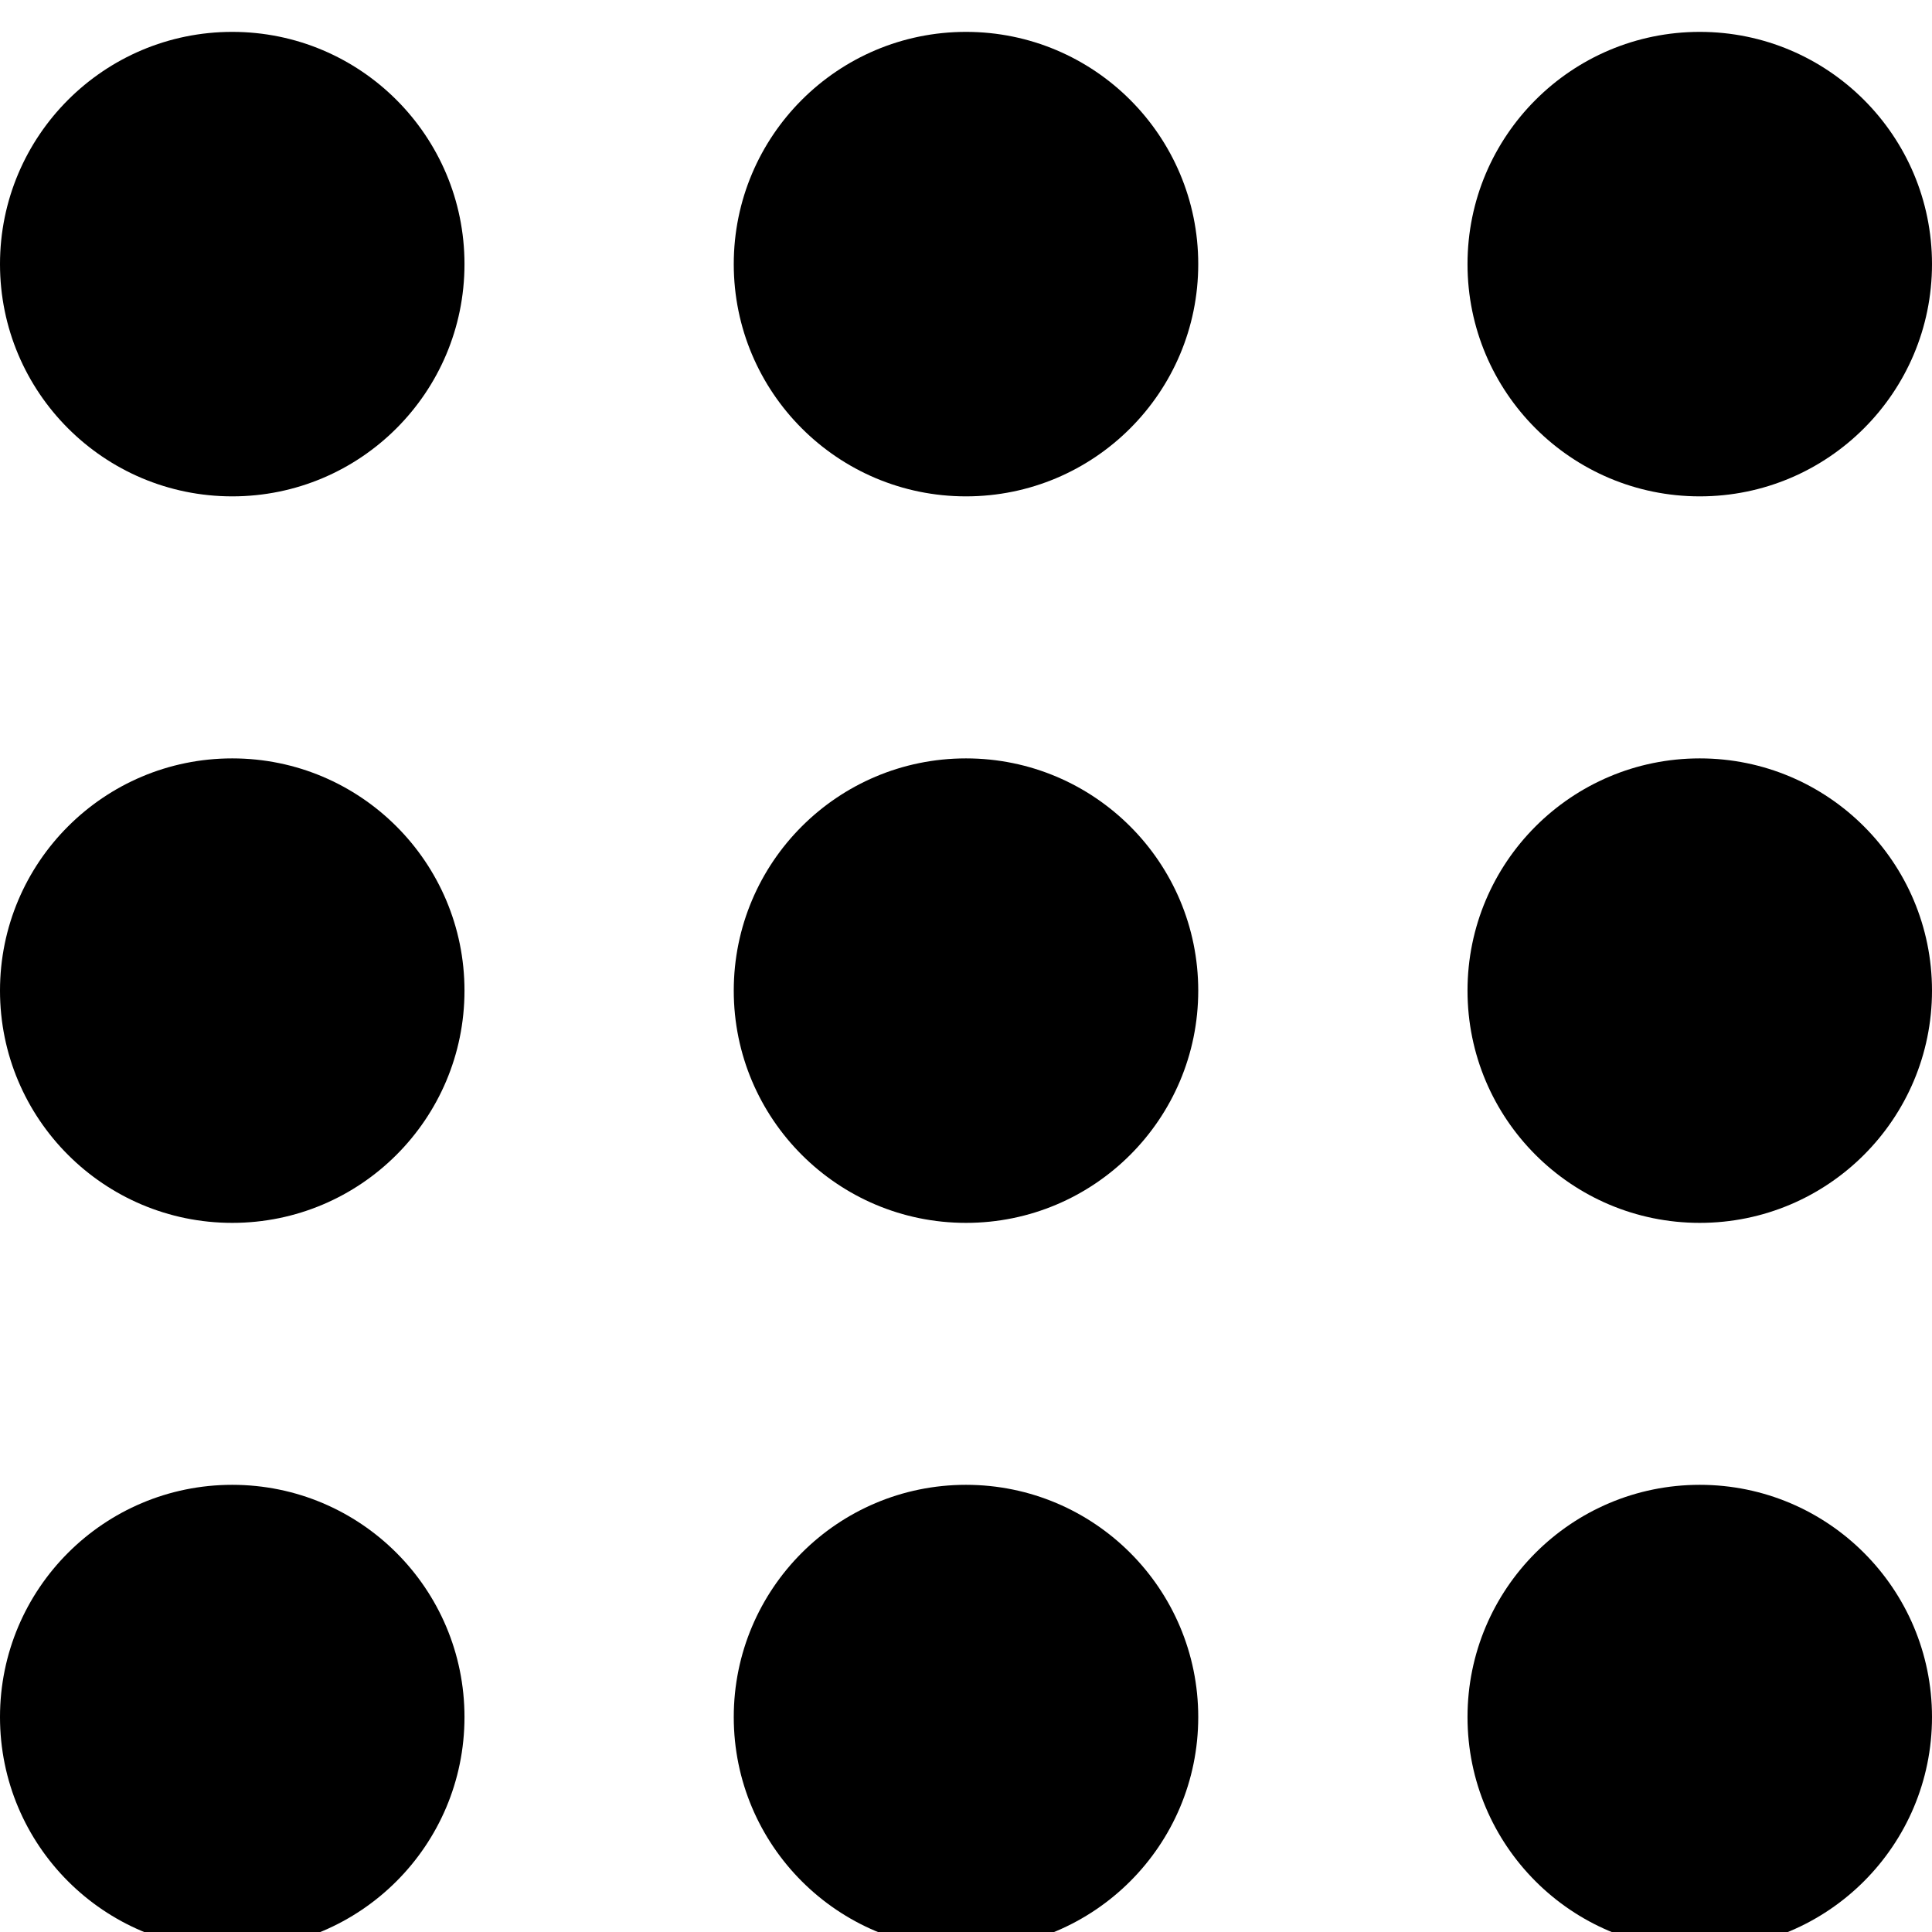 <svg id="Layer_1" data-name="Layer 1" xmlns="http://www.w3.org/2000/svg" viewBox="0 0 24 24"><title>products-all</title><circle cx="2.885" cy="3.281" r="2.885"/><circle cx="12" cy="3.281" r="2.885"/><circle cx="21.115" cy="3.281" r="2.885"/><circle cx="2.885" cy="12.306" r="2.885"/><circle cx="12" cy="12.306" r="2.885"/><circle cx="21.115" cy="12.306" r="2.885"/><circle cx="2.885" cy="21.33" r="2.885"/><circle cx="12" cy="21.33" r="2.885"/><circle cx="21.115" cy="21.33" r="2.885"/></svg>